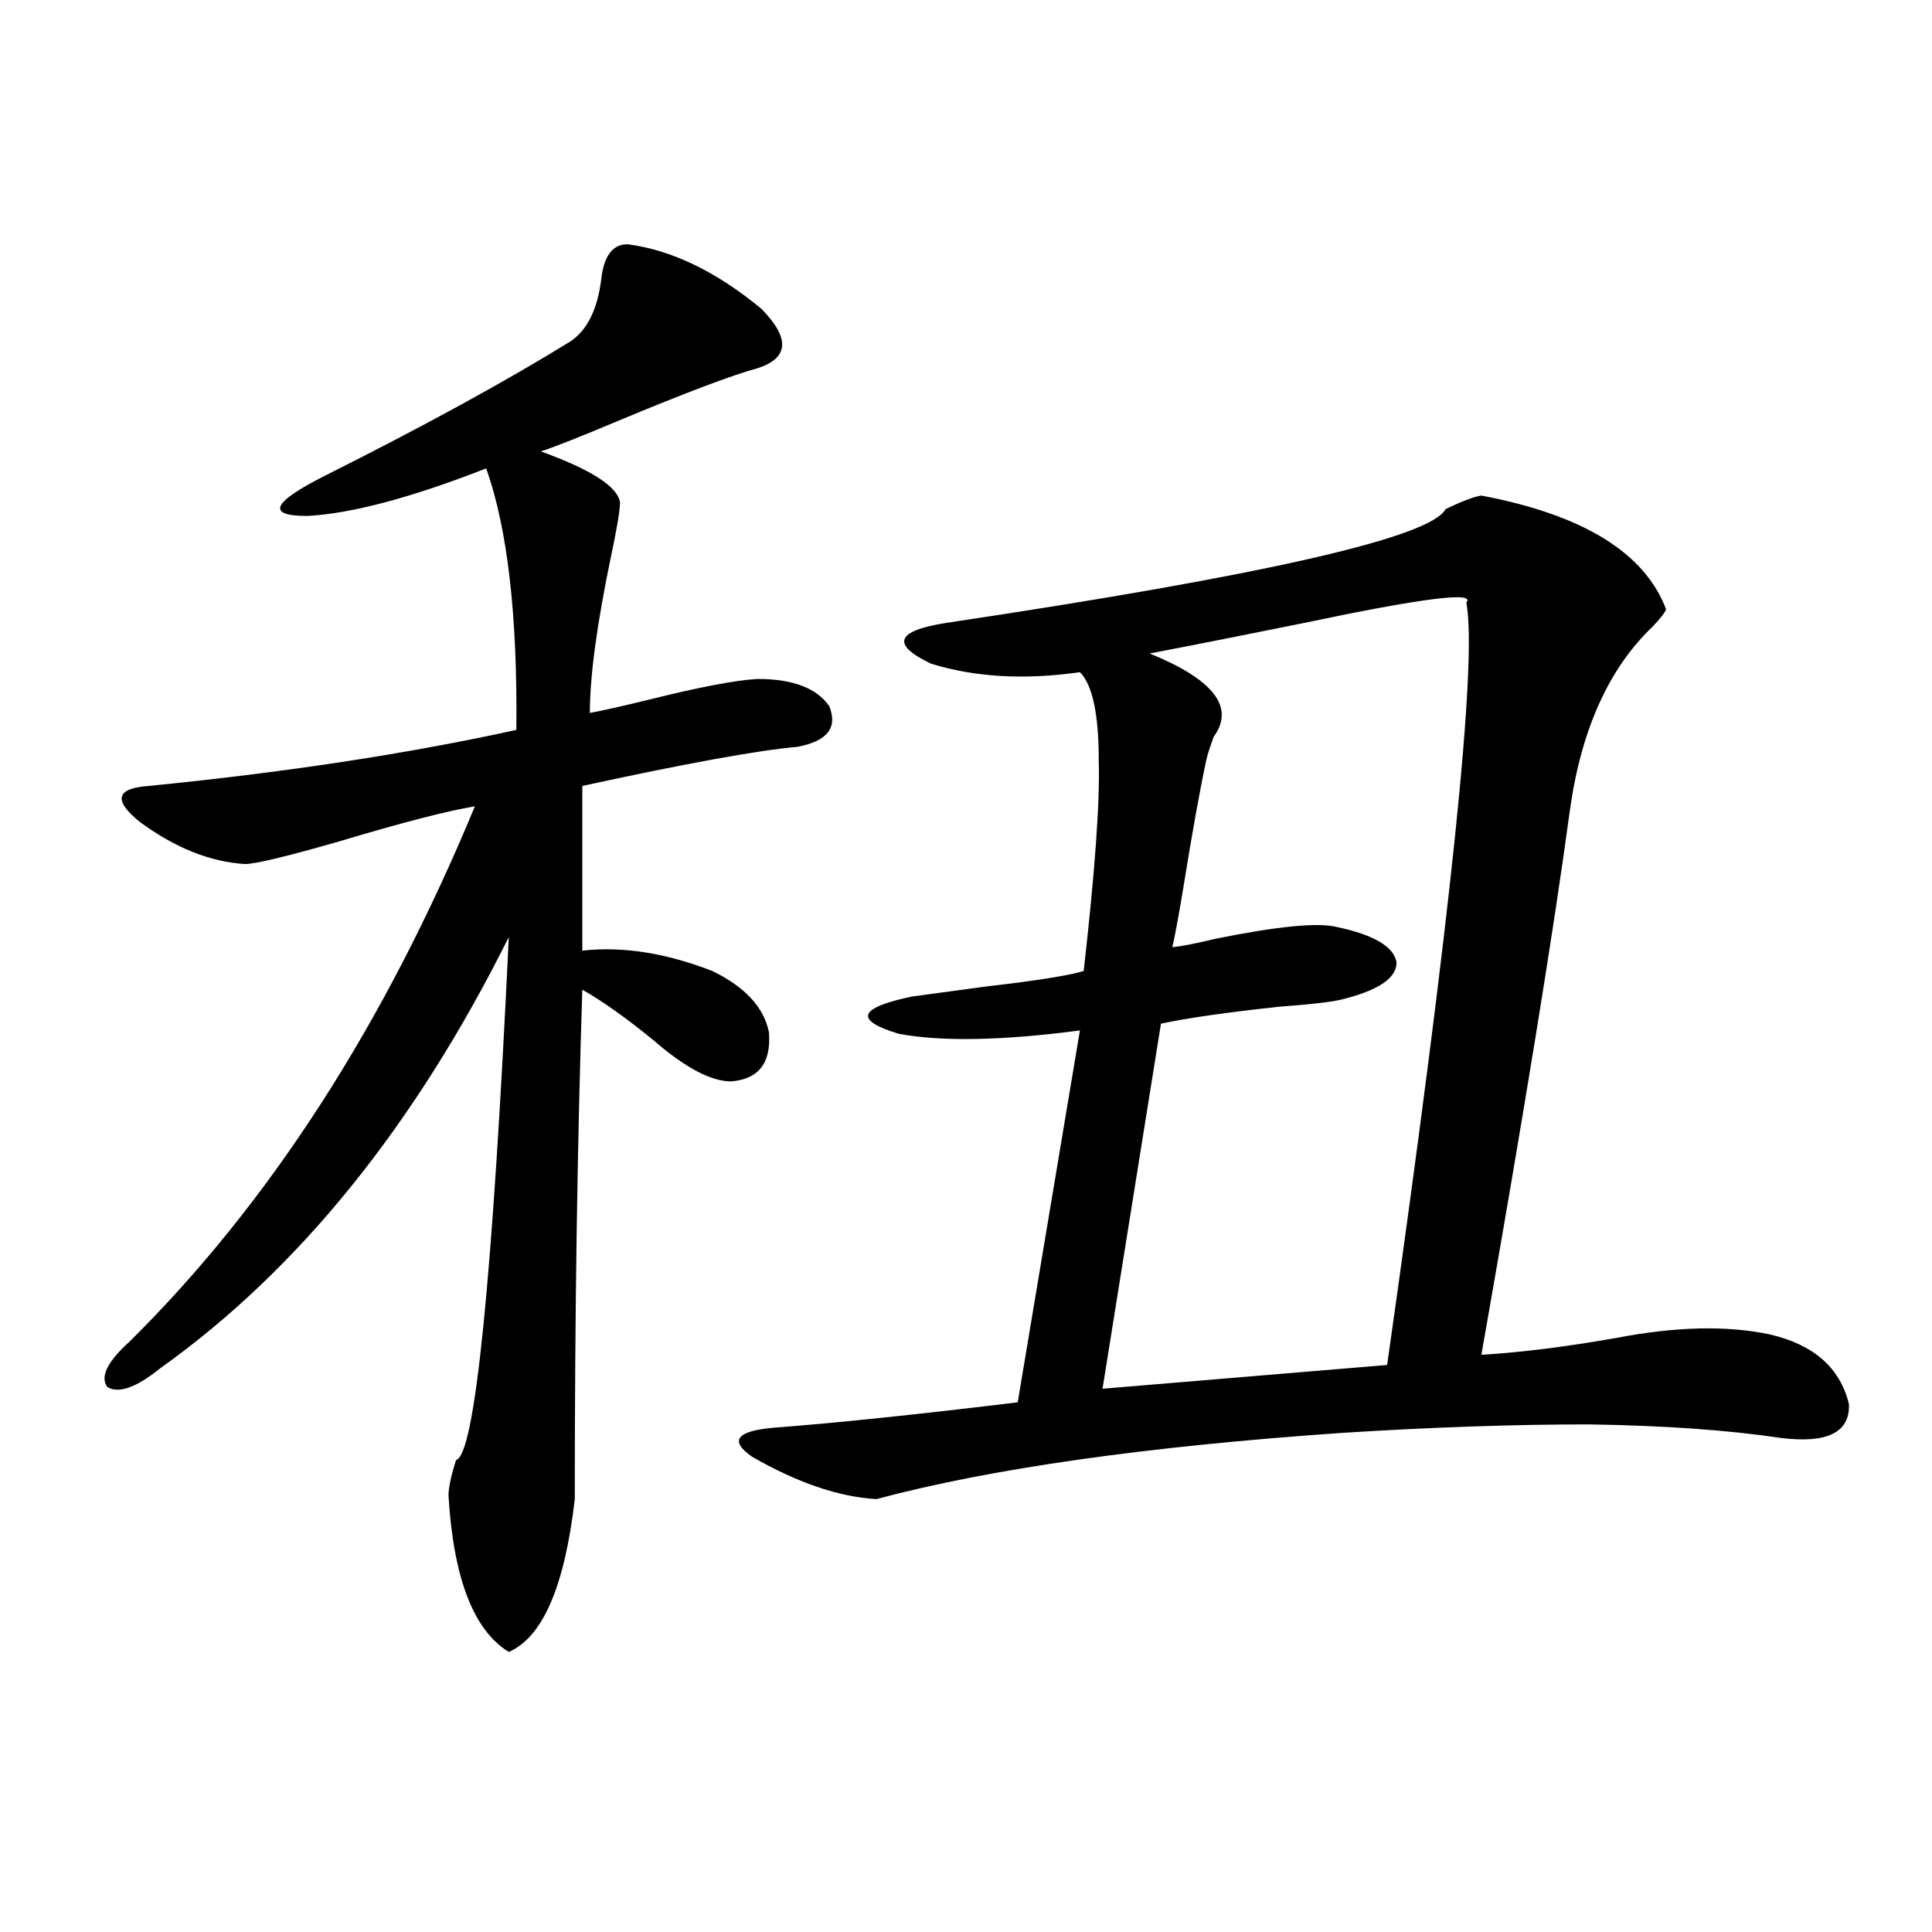 <?xml version="1.0" encoding="utf-8"?>
<!-- Generator: Adobe Illustrator 16.0.0, SVG Export Plug-In . SVG Version: 6.00 Build 0)  -->
<!DOCTYPE svg PUBLIC "-//W3C//DTD SVG 1.1//EN" "http://www.w3.org/Graphics/SVG/1.1/DTD/svg11.dtd">
<svg version="1.1" id="图层_1" xmlns="http://www.w3.org/2000/svg" xmlns:xlink="http://www.w3.org/1999/xlink" x="0px" y="0px"
	 width="1000px" height="1000px" viewBox="0 0 1000 1000" enable-background="new 0 0 1000 1000" xml:space="preserve">
<path d="M324.821,126.426c22.759,2.938,45.853,14.063,69.267,33.398c14.954,15.243,14.299,25.488-1.951,30.762
	c-13.018,3.516-37.072,12.606-72.193,27.246c-19.512,8.212-32.85,13.485-39.999,15.82c26.006,9.38,39.664,18.169,40.975,26.367
	c0,4.106-1.631,13.774-4.878,29.004c-7.164,34.579-10.731,61.235-10.731,79.98c6.494-1.167,16.905-3.516,31.219-7.031
	c26.006-6.44,44.542-9.956,55.608-10.547c18.201,0,30.563,4.696,37.072,14.063c4.543,11.138-0.976,18.169-16.585,21.094
	c-20.167,1.758-57.239,8.501-111.217,20.215v85.254c20.808-2.335,43.246,1.181,67.315,10.547
	c16.905,8.212,26.661,18.759,29.268,31.641c1.296,15.82-5.213,24.321-19.512,25.488c-10.411,0-23.749-7.031-39.999-21.094
	c-14.313-11.714-26.676-20.503-37.072-26.367c-2.606,80.282-3.902,168.173-3.902,263.672c-5.213,45.112-16.585,71.479-34.146,79.102
	c-18.216-11.138-28.627-38.081-31.219-80.859c0-4.093,1.296-10.245,3.902-18.457c9.756-2.335,18.856-92.573,27.316-270.703
	C214.58,582.88,154.414,657.285,82.876,708.262c-12.362,9.97-21.463,13.184-27.316,9.668c-3.902-5.273,0-13.184,11.707-23.73
	c72.193-71.479,131.704-163.765,178.532-276.855c-14.313,2.349-38.048,8.501-71.218,18.457
	c-26.676,7.622-42.605,11.426-47.804,11.426c-18.216-1.167-36.432-8.487-54.633-21.973c-13.658-11.124-12.042-17.276,4.878-18.457
	c70.883-7.031,134.296-16.699,190.239-29.004c0.641-59.175-4.558-104.288-15.609-135.352
	c-39.023,15.243-69.922,23.442-92.681,24.609c-21.463,0-18.216-7.031,9.756-21.094c51.371-25.776,93.656-48.917,126.826-69.434
	c8.445-5.851,13.658-16.397,15.609-31.641C312.459,132.578,317.017,126.426,324.821,126.426z M766.762,256.504
	c52.682,9.97,84.541,29.595,95.607,58.887c-0.655,1.758-2.927,4.696-6.829,8.789c-22.773,21.685-37.072,53.325-42.926,94.922
	c-8.46,62.704-23.749,156.747-45.853,282.129c20.152-1.167,43.566-4.093,70.242-8.789c30.563-5.851,56.904-6.44,79.022-1.758
	c22.759,5.273,36.417,17.29,40.975,36.035c0.641,14.653-11.066,20.517-35.121,17.578c-27.316-4.093-60.486-6.44-99.51-7.031
	c-39.023,0-81.629,1.47-127.802,4.395c-101.461,7.031-181.794,18.457-240.97,34.277c-19.512-1.167-40.975-8.487-64.389-21.973
	c-11.707-8.198-8.14-13.184,10.731-14.941c31.219-2.335,73.489-6.729,126.826-13.184l32.194-192.48
	c-40.334,5.273-71.553,5.864-93.656,1.758c-23.414-7.031-21.143-13.472,6.829-19.336c8.445-1.167,21.463-2.925,39.023-5.273
	c25.365-2.925,41.95-5.562,49.755-7.91c5.854-51.554,8.445-87.891,7.805-108.984c0-24.019-3.262-39.249-9.756-45.703
	c-28.627,4.106-54.313,2.637-77.071-4.395c-20.822-9.956-18.216-16.987,7.805-21.094c164.539-24.609,250.726-44.233,258.53-58.887
	C756.671,259.442,762.859,257.095,766.762,256.504z M758.957,311.875c5.198-5.851-22.773-2.335-83.9,10.547
	c-31.874,6.454-58.535,11.728-79.998,15.82c33.17,13.485,44.222,27.837,33.17,43.066c-1.951,5.273-3.262,9.38-3.902,12.305
	c-3.262,15.243-7.164,36.914-11.707,65.039c-2.606,15.82-4.558,26.367-5.854,31.641c5.198-0.577,12.683-2.046,22.438-4.395
	c31.859-6.44,52.682-8.487,62.438-6.152c19.512,4.106,29.908,10.259,31.219,18.457c0,8.212-9.756,14.653-29.268,19.336
	c-5.213,1.181-15.609,2.349-31.219,3.516c-27.316,2.938-47.804,5.864-61.462,8.789l-30.243,188.965l147.313-12.305
	C751.152,473.306,764.811,341.758,758.957,311.875z"/>
</svg>

